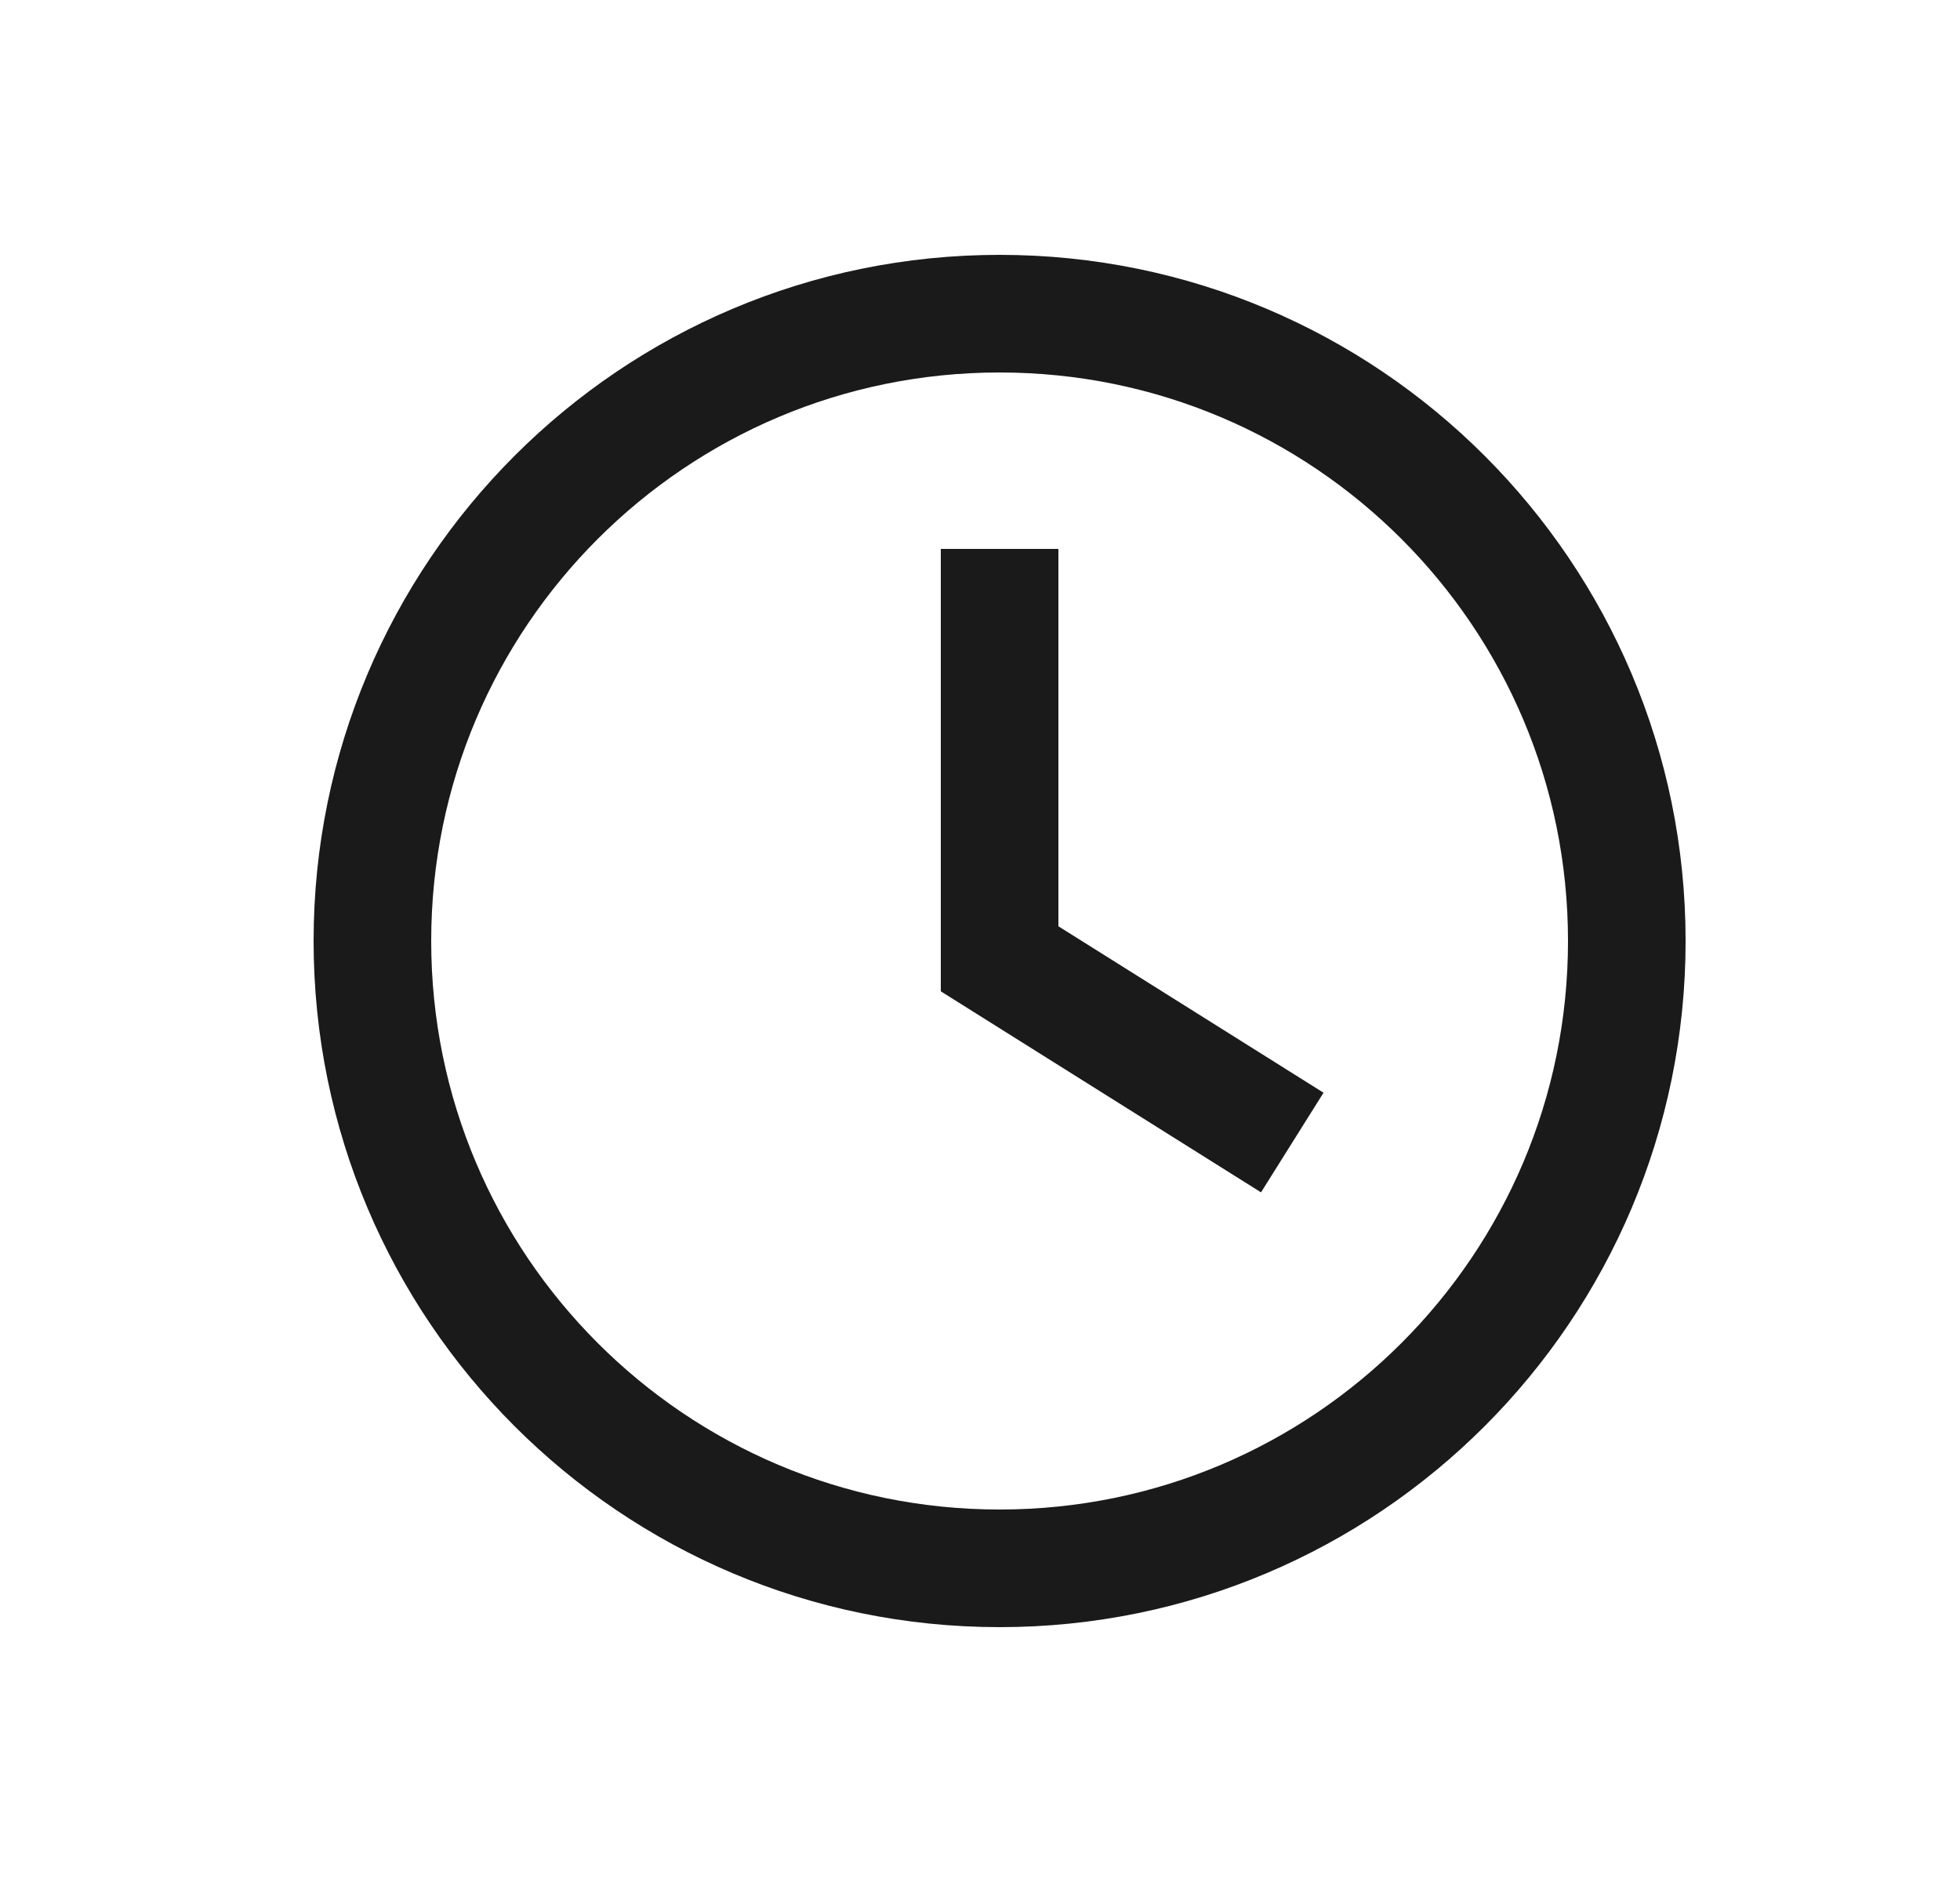<svg width="25" height="24" viewBox="0 0 25 24" fill="none" xmlns="http://www.w3.org/2000/svg">
  <path d="M12.75 7V12.227L16.483 14.57M12.75 4C8.332 4 4.75 7.582 4.75 12C4.75 16.418 8.332 20 12.75 20C17.168 20 20.75 16.418 20.75 12C20.75 7.582 17.168 4 12.75 4Z" stroke="#1A1A1A" stroke-width="1.5"/>
</svg>
